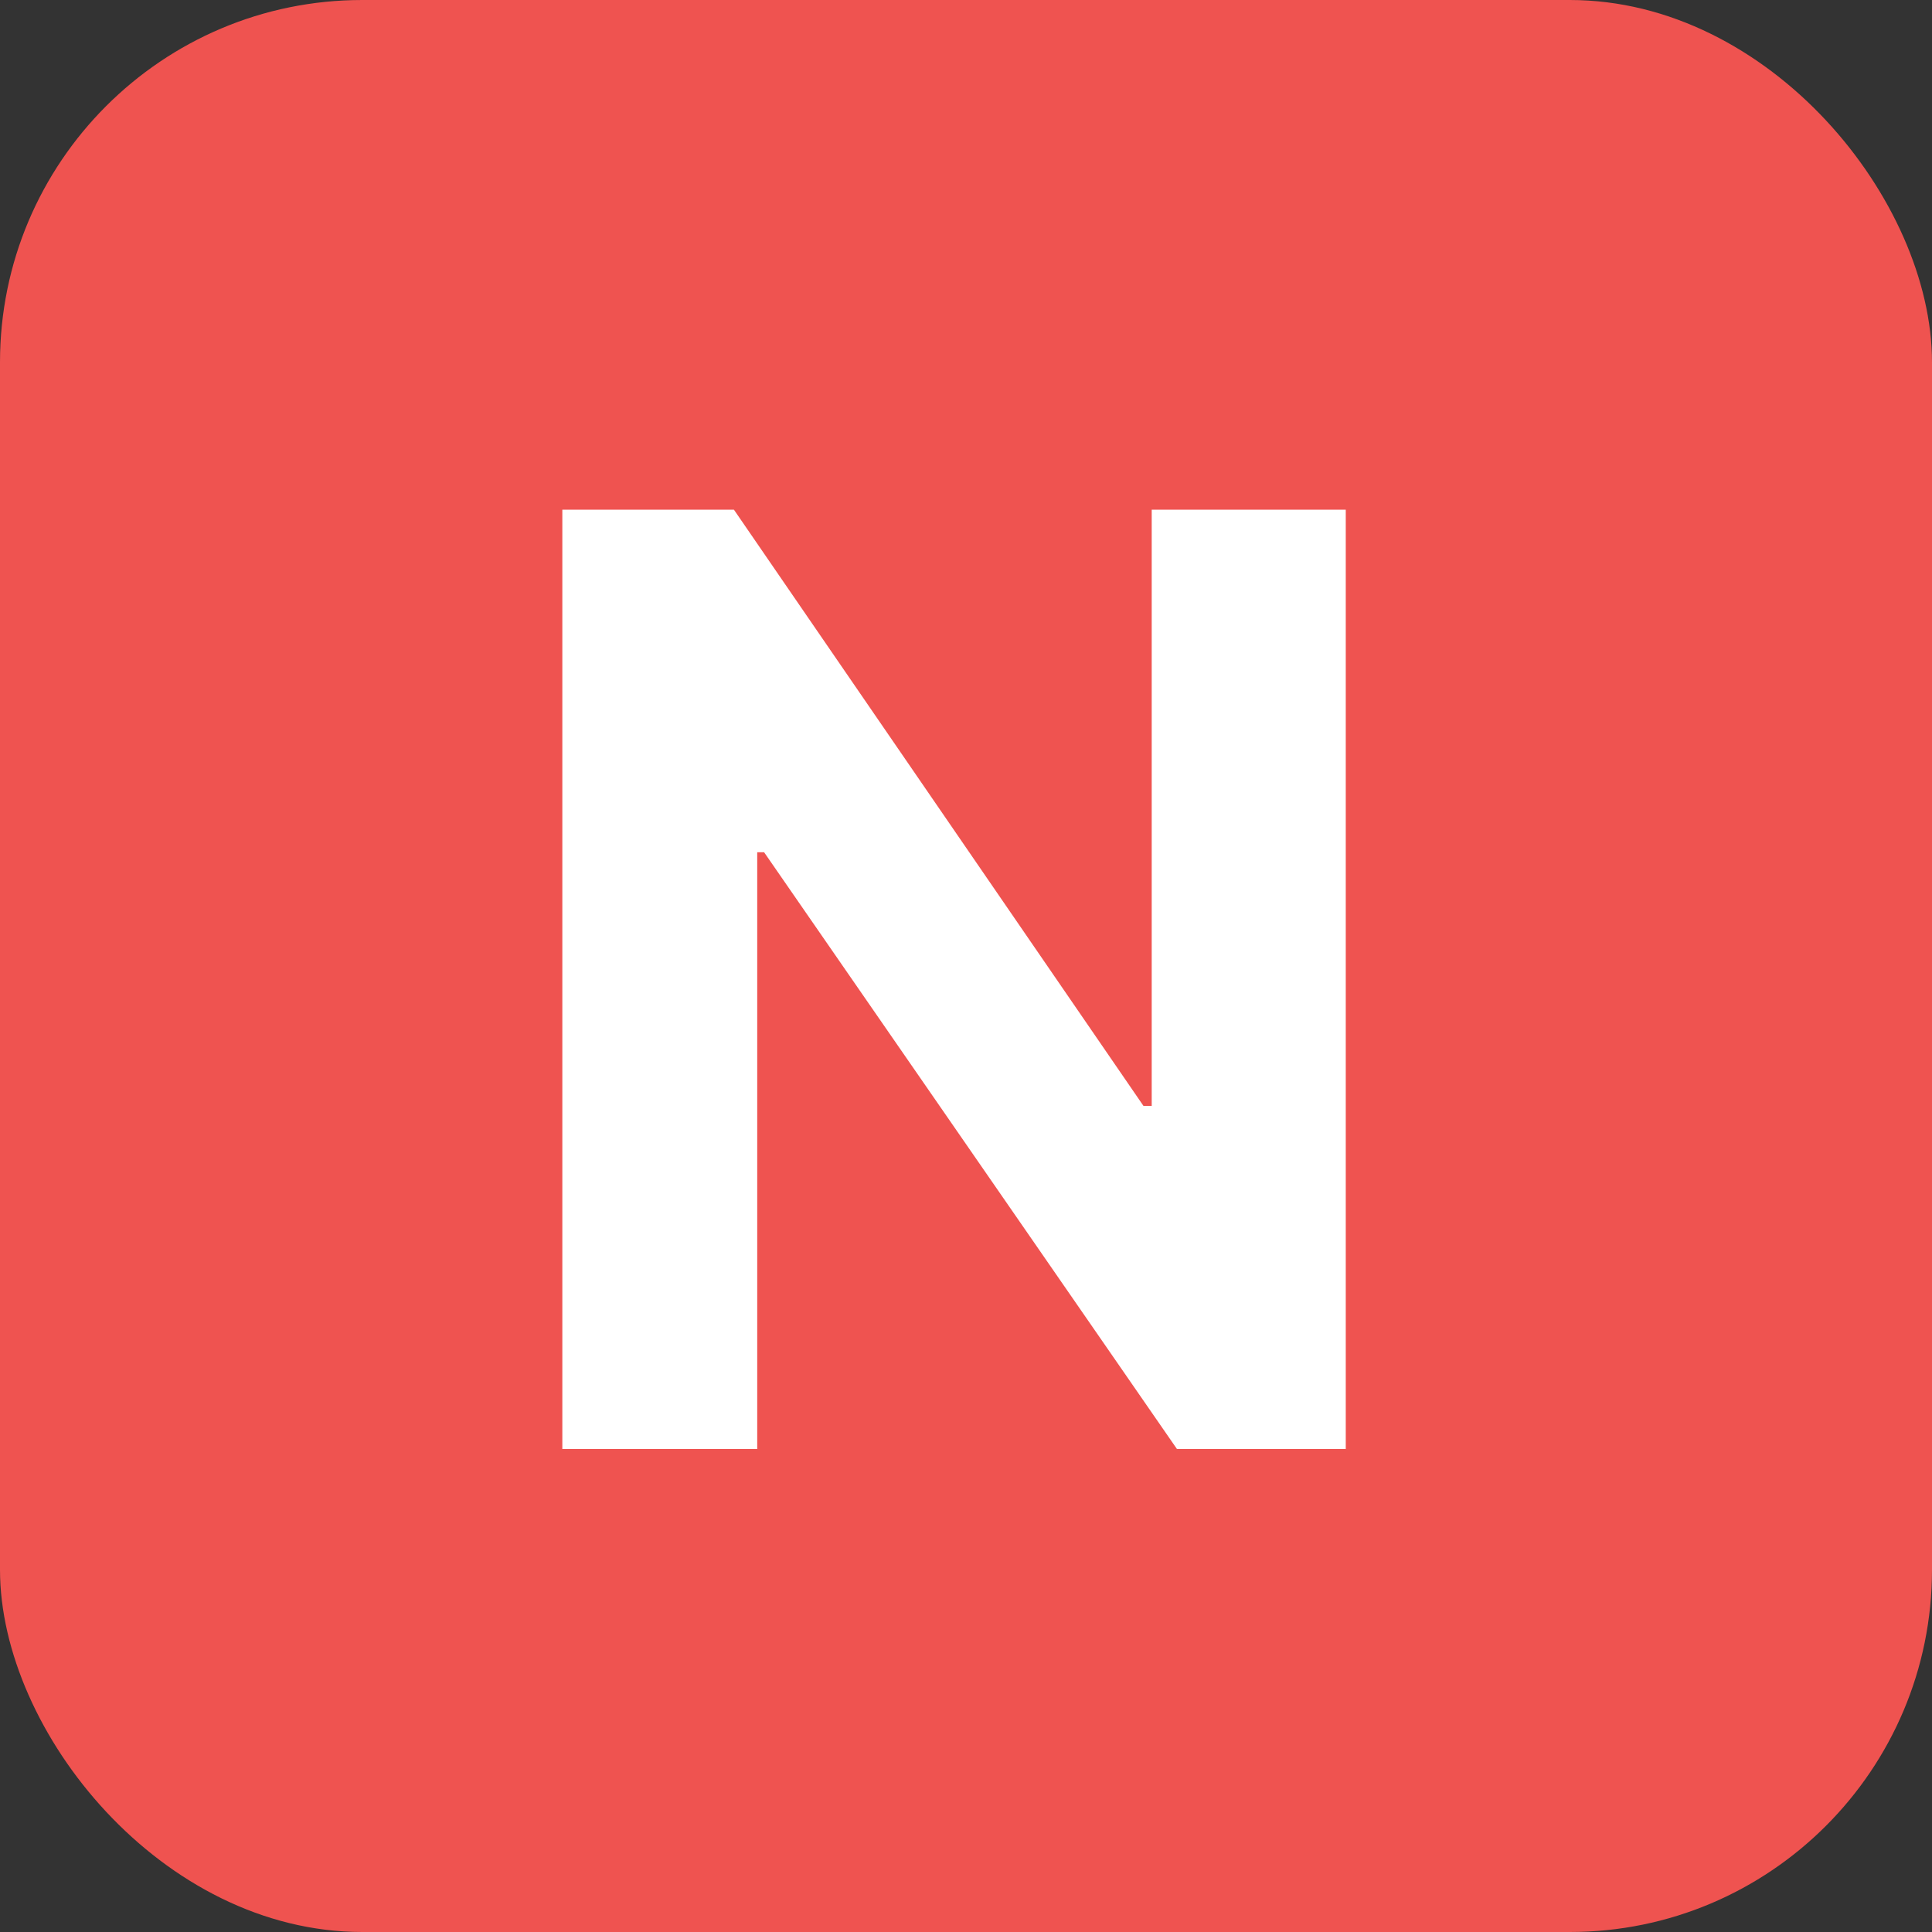 <svg width="16" height="16" viewBox="0 0 16 16" fill="none" xmlns="http://www.w3.org/2000/svg">
<rect x="0" y="0" width="16" height="16" fill="#333333" stroke="none"/>
<rect width="16" height="16" rx="3" fill="#EF5350"/>
<path d="M11.145 12H9.747L6.328 7.058H6.271V12H4.657V4.221H6.078L9.47 9.159H9.538V4.221H11.145V12Z" fill="white"/>
</svg>
